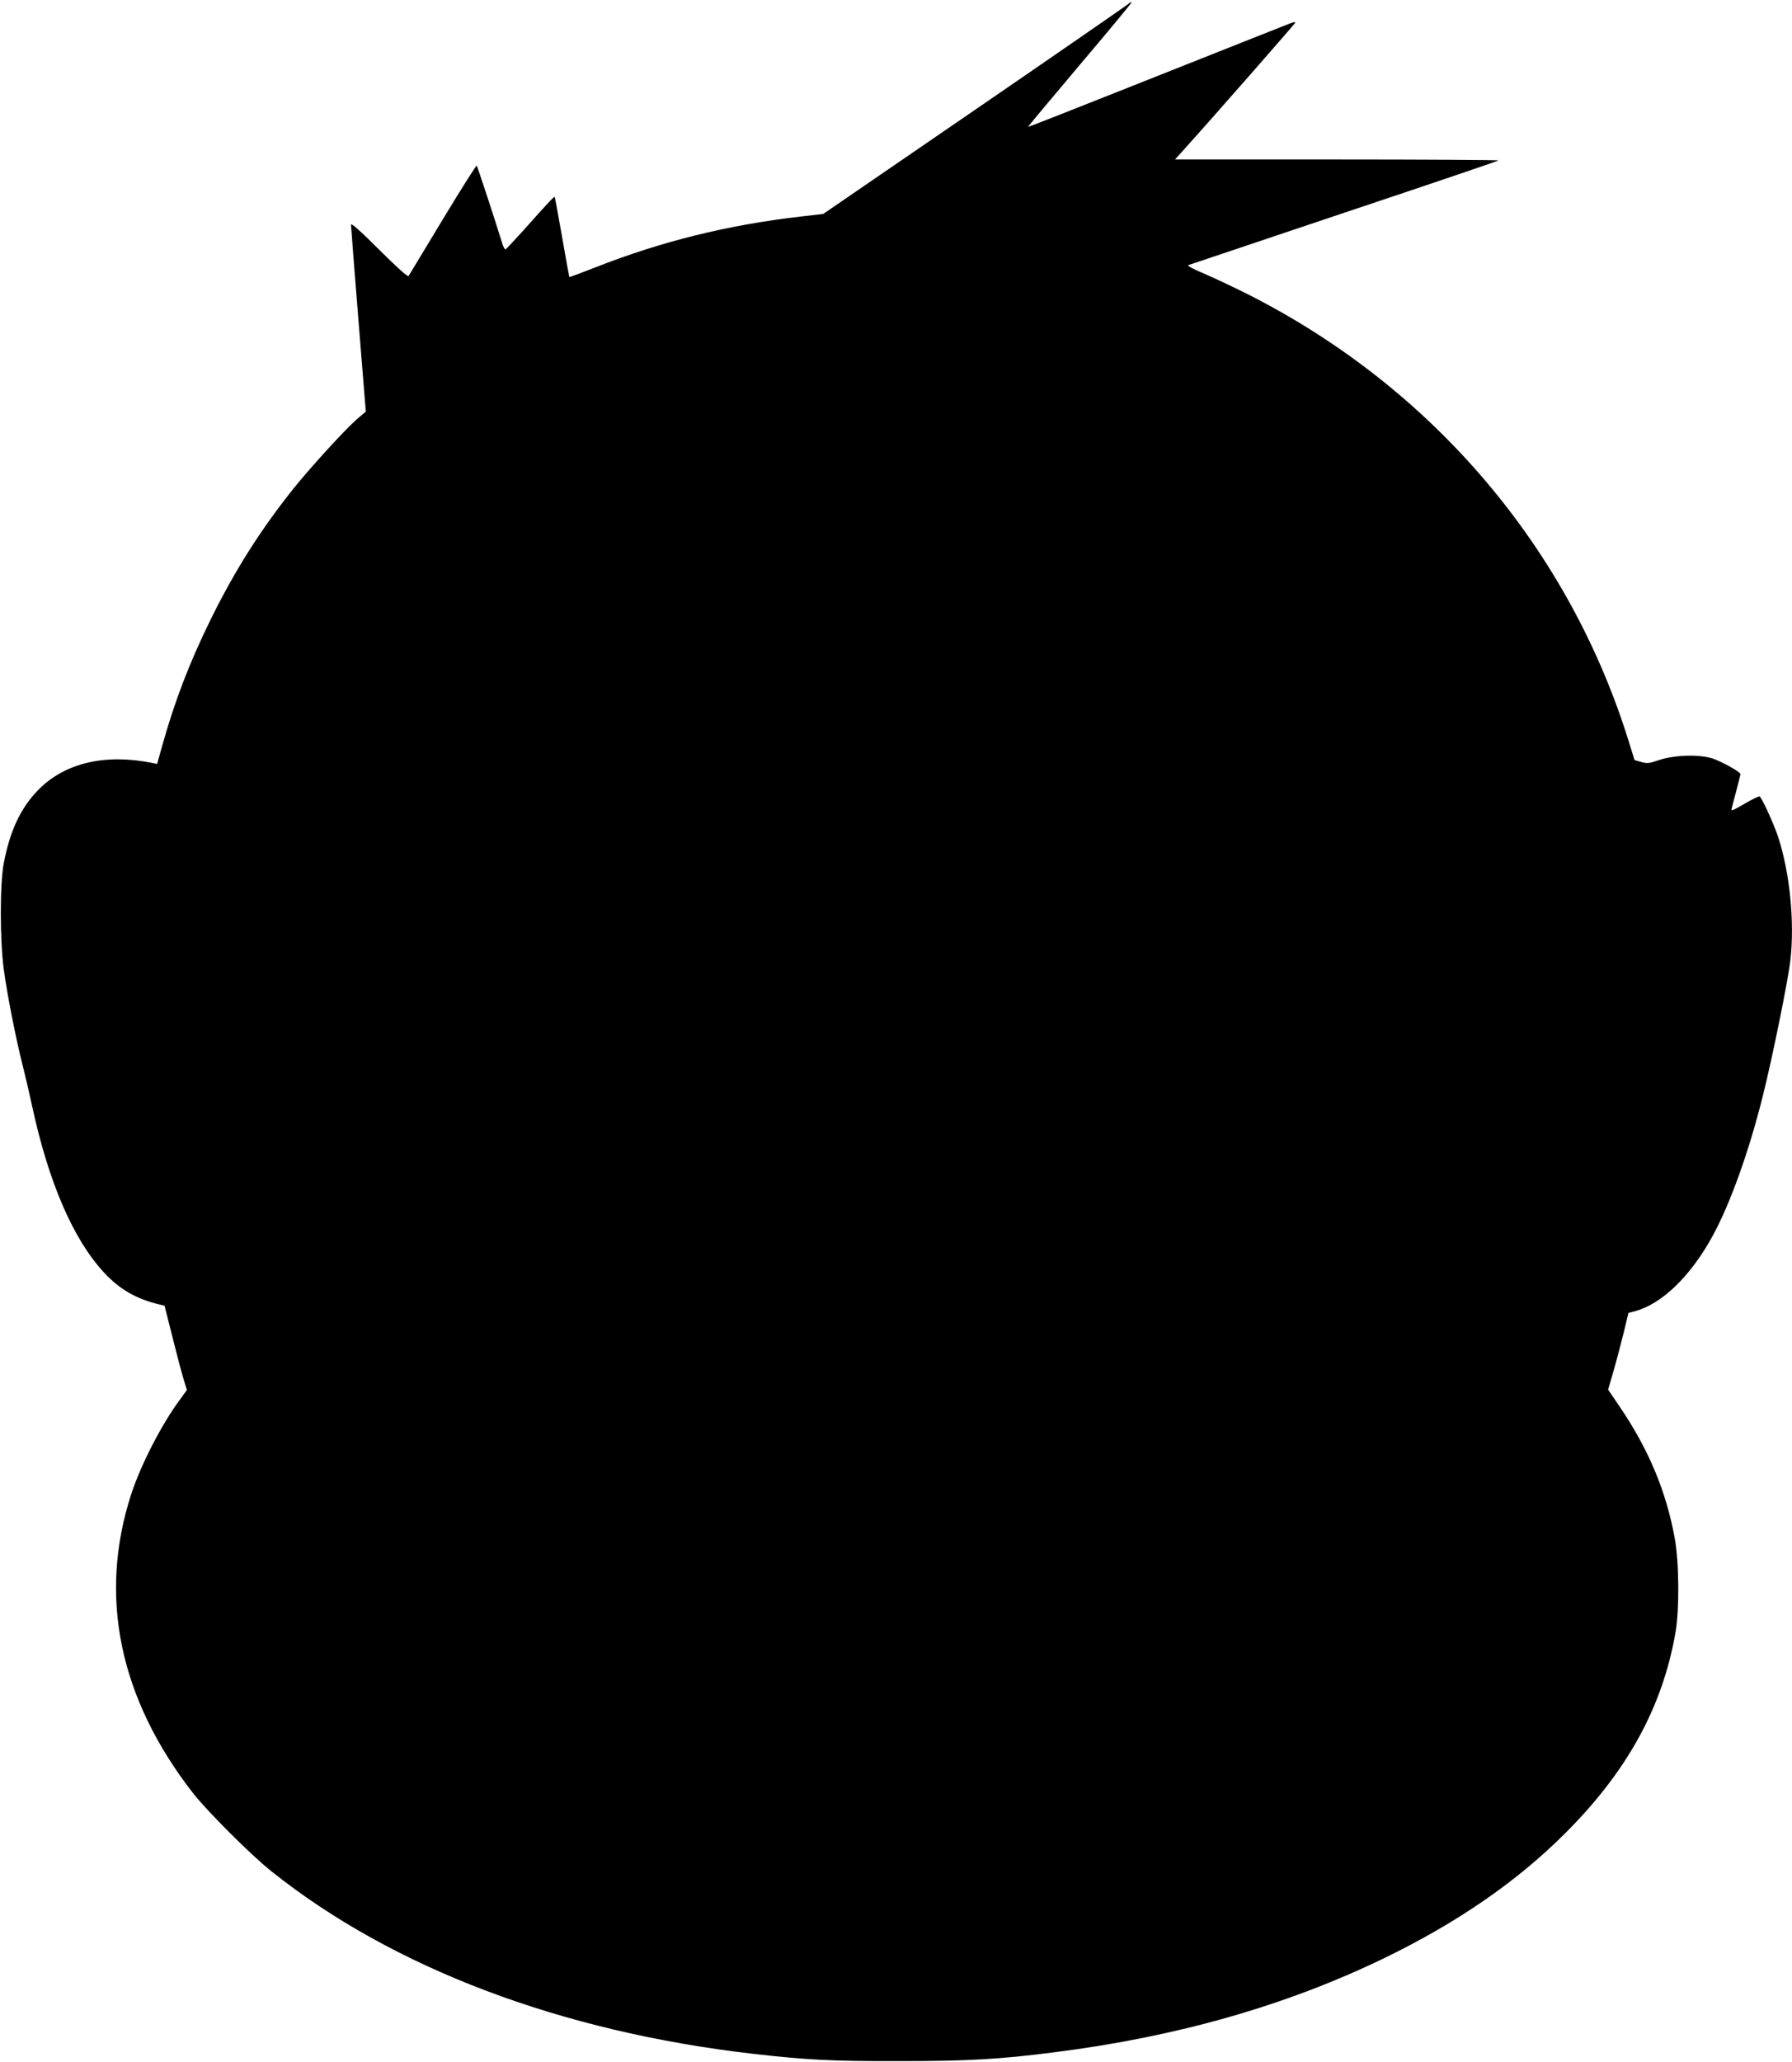 <?xml version="1.0" standalone="no"?>
<!DOCTYPE svg PUBLIC "-//W3C//DTD SVG 20010904//EN"
 "http://www.w3.org/TR/2001/REC-SVG-20010904/DTD/svg10.dtd">
<svg version="1.0" xmlns="http://www.w3.org/2000/svg"
 width="1113pt" height="1280pt" viewBox="0 0 1113 1280"
 preserveAspectRatio="xMidYMid meet">
<g transform="translate(0,1280) scale(0.1,-0.1)"
fill="#000000" stroke="none">
<path d="M7009 12776 c-8 -7 -437 -304 -955 -659 l-941 -645 -139 -16 c-457
-53 -869 -155 -1282 -318 -84 -33 -154 -59 -156 -57 -1 2 -22 114 -45 249 -24
135 -44 246 -46 248 -3 4 -52 -48 -194 -208 -57 -63 -107 -116 -111 -118 -5
-2 -15 18 -23 45 -33 109 -151 468 -156 475 -3 3 -98 -147 -211 -334 -113
-187 -208 -345 -212 -351 -5 -8 -70 51 -183 163 -115 115 -175 168 -175 156 0
-10 21 -276 46 -590 l46 -571 -53 -45 c-73 -63 -284 -294 -394 -430 -206 -258
-364 -507 -514 -810 -135 -274 -228 -517 -306 -798 l-29 -104 -29 6 c-293 59
-541 1 -705 -163 -112 -112 -181 -258 -219 -462 -24 -127 -24 -481 1 -659 20
-152 76 -433 116 -590 16 -63 43 -179 60 -258 102 -472 255 -825 446 -1031 95
-103 200 -164 343 -198 l33 -8 48 -190 c26 -105 57 -222 69 -262 l22 -71 -45
-62 c-113 -153 -240 -400 -300 -582 -207 -634 -76 -1270 384 -1860 87 -111
361 -385 486 -484 752 -600 1798 -996 2994 -1133 335 -38 486 -46 905 -45 426
0 623 11 965 55 760 96 1439 290 2045 583 454 220 825 475 1126 776 387 386
606 786 686 1250 24 142 22 430 -5 580 -52 289 -161 551 -340 815 l-74 109 35
121 c19 66 47 173 63 238 l28 117 41 11 c167 45 345 217 481 465 111 203 227
527 313 872 59 235 157 717 171 842 27 236 -3 541 -76 765 -28 83 -100 241
-115 251 -5 3 -47 -18 -95 -46 -63 -37 -84 -46 -80 -33 15 56 56 212 56 217 0
14 -111 76 -171 97 -84 28 -240 23 -338 -10 -57 -20 -70 -21 -107 -11 l-42 12
-27 87 c-370 1217 -1223 2224 -2380 2807 -88 44 -209 101 -270 127 -63 26
-103 48 -95 51 8 3 444 149 968 325 524 175 955 321 959 325 3 3 -447 6 -1001
6 l-1008 0 79 88 c123 135 658 745 667 760 4 8 -13 4 -46 -9 -29 -11 -159 -63
-288 -114 -129 -51 -480 -190 -779 -309 -299 -119 -545 -215 -546 -214 -1 2
144 175 322 386 179 211 323 385 321 387 -2 3 -11 -1 -19 -9z"/>
</g>
</svg>
